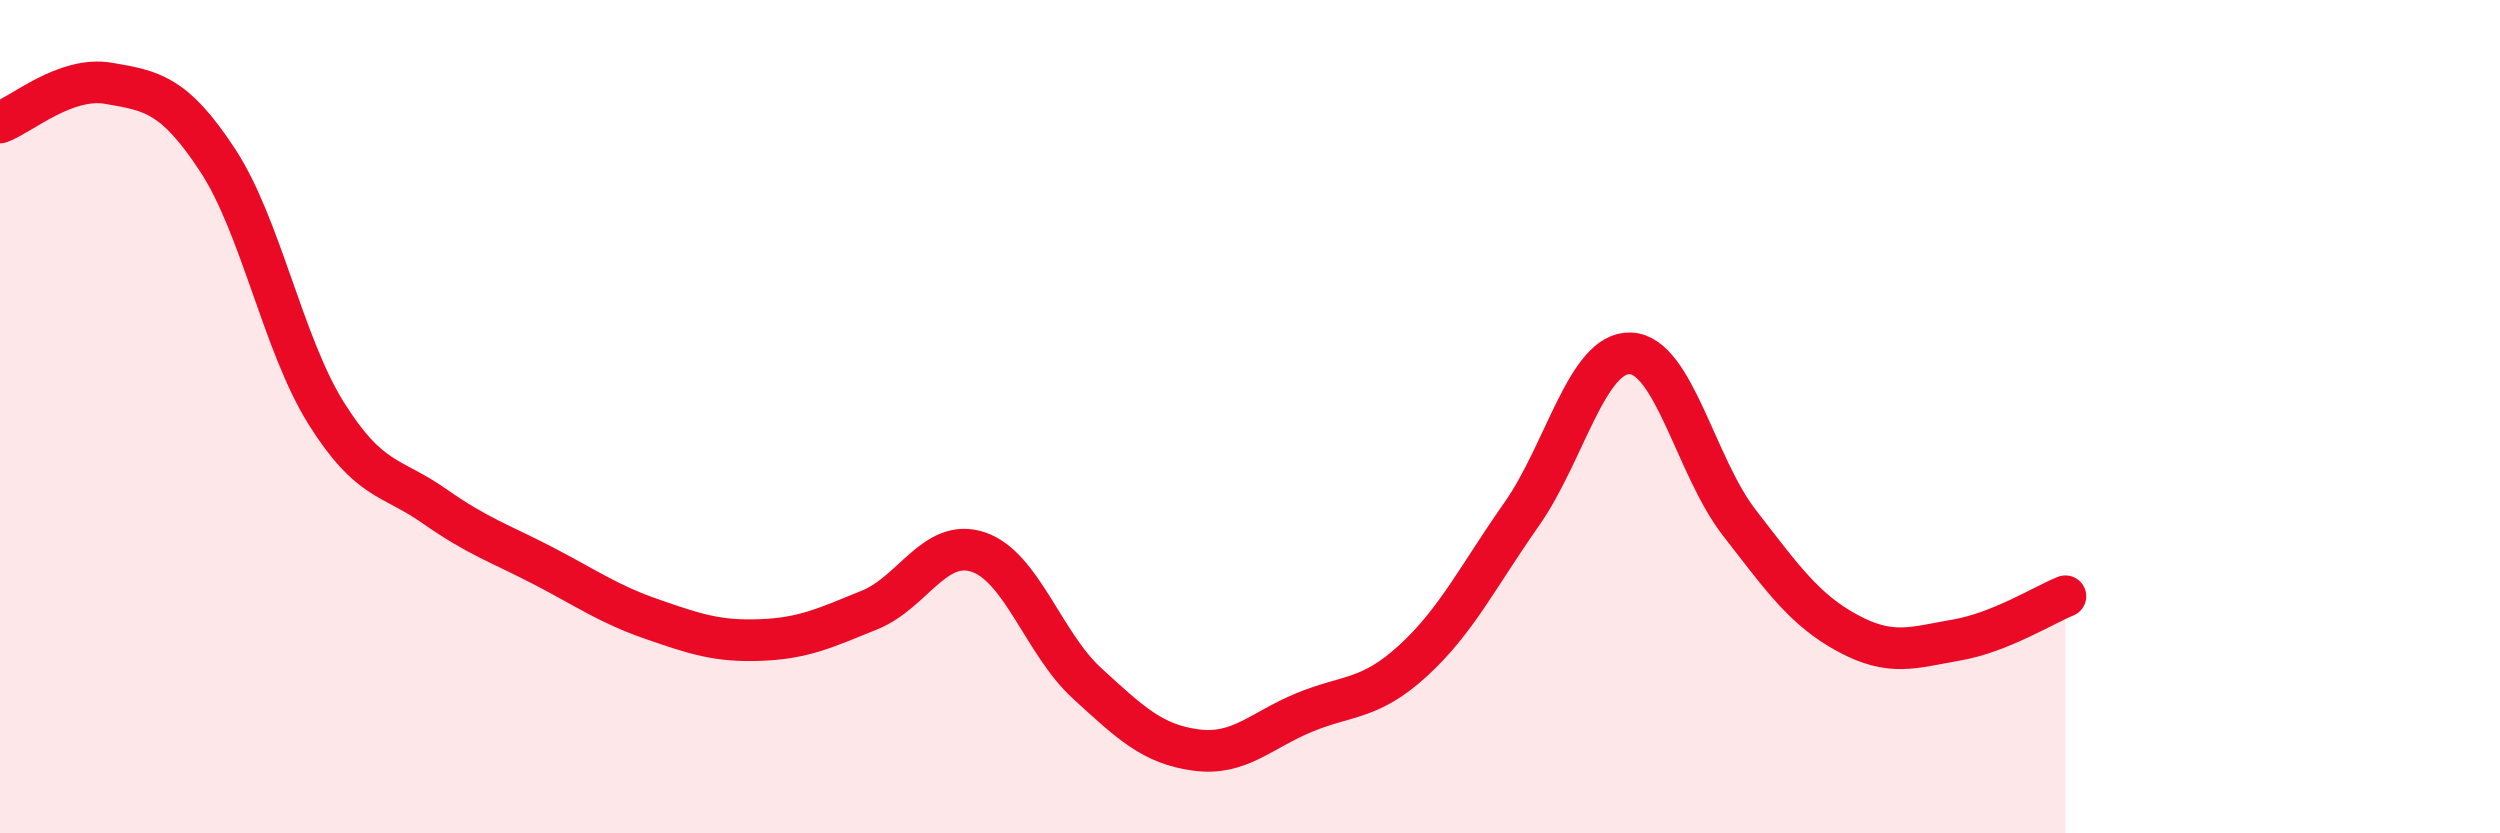 
    <svg width="60" height="20" viewBox="0 0 60 20" xmlns="http://www.w3.org/2000/svg">
      <path
        d="M 0,2.94 C 0.52,2.75 1.57,1.82 2.61,2 C 3.65,2.18 4.18,2.26 5.22,3.84 C 6.26,5.42 6.79,8.26 7.83,9.92 C 8.87,11.58 9.39,11.42 10.43,12.15 C 11.47,12.88 12,13.04 13.04,13.58 C 14.08,14.12 14.61,14.5 15.65,14.86 C 16.69,15.22 17.22,15.4 18.26,15.36 C 19.3,15.32 19.83,15.06 20.87,14.64 C 21.91,14.22 22.44,12.9 23.48,13.25 C 24.52,13.6 25.05,15.45 26.09,16.4 C 27.13,17.35 27.66,17.86 28.7,18 C 29.74,18.14 30.26,17.53 31.3,17.1 C 32.34,16.67 32.87,16.81 33.91,15.86 C 34.95,14.91 35.48,13.82 36.52,12.34 C 37.56,10.86 38.09,8.44 39.13,8.48 C 40.17,8.52 40.7,11.2 41.74,12.54 C 42.78,13.88 43.31,14.64 44.35,15.2 C 45.39,15.76 45.92,15.54 46.96,15.36 C 48,15.18 49.05,14.52 49.57,14.31L49.57 20L0 20Z"
        fill="#EB0A25"
        opacity="0.1"
        stroke-linecap="round"
        stroke-linejoin="round"
      />
      <path
        d="M 0,2.94 C 0.52,2.75 1.57,1.82 2.61,2 C 3.65,2.18 4.18,2.26 5.22,3.84 C 6.26,5.42 6.79,8.26 7.83,9.92 C 8.87,11.58 9.39,11.42 10.43,12.15 C 11.47,12.88 12,13.04 13.04,13.58 C 14.08,14.12 14.61,14.5 15.65,14.86 C 16.69,15.22 17.22,15.4 18.26,15.36 C 19.3,15.32 19.83,15.06 20.87,14.64 C 21.91,14.22 22.44,12.9 23.48,13.25 C 24.52,13.6 25.05,15.45 26.09,16.4 C 27.13,17.35 27.66,17.86 28.7,18 C 29.74,18.14 30.26,17.53 31.3,17.1 C 32.34,16.67 32.87,16.81 33.91,15.86 C 34.95,14.91 35.48,13.82 36.52,12.34 C 37.56,10.86 38.09,8.44 39.13,8.48 C 40.17,8.52 40.7,11.2 41.74,12.54 C 42.78,13.88 43.31,14.64 44.35,15.2 C 45.39,15.76 45.92,15.54 46.96,15.36 C 48,15.18 49.05,14.52 49.57,14.31"
        stroke="#EB0A25"
        stroke-width="1"
        fill="none"
        stroke-linecap="round"
        stroke-linejoin="round"
      />
    </svg>
  